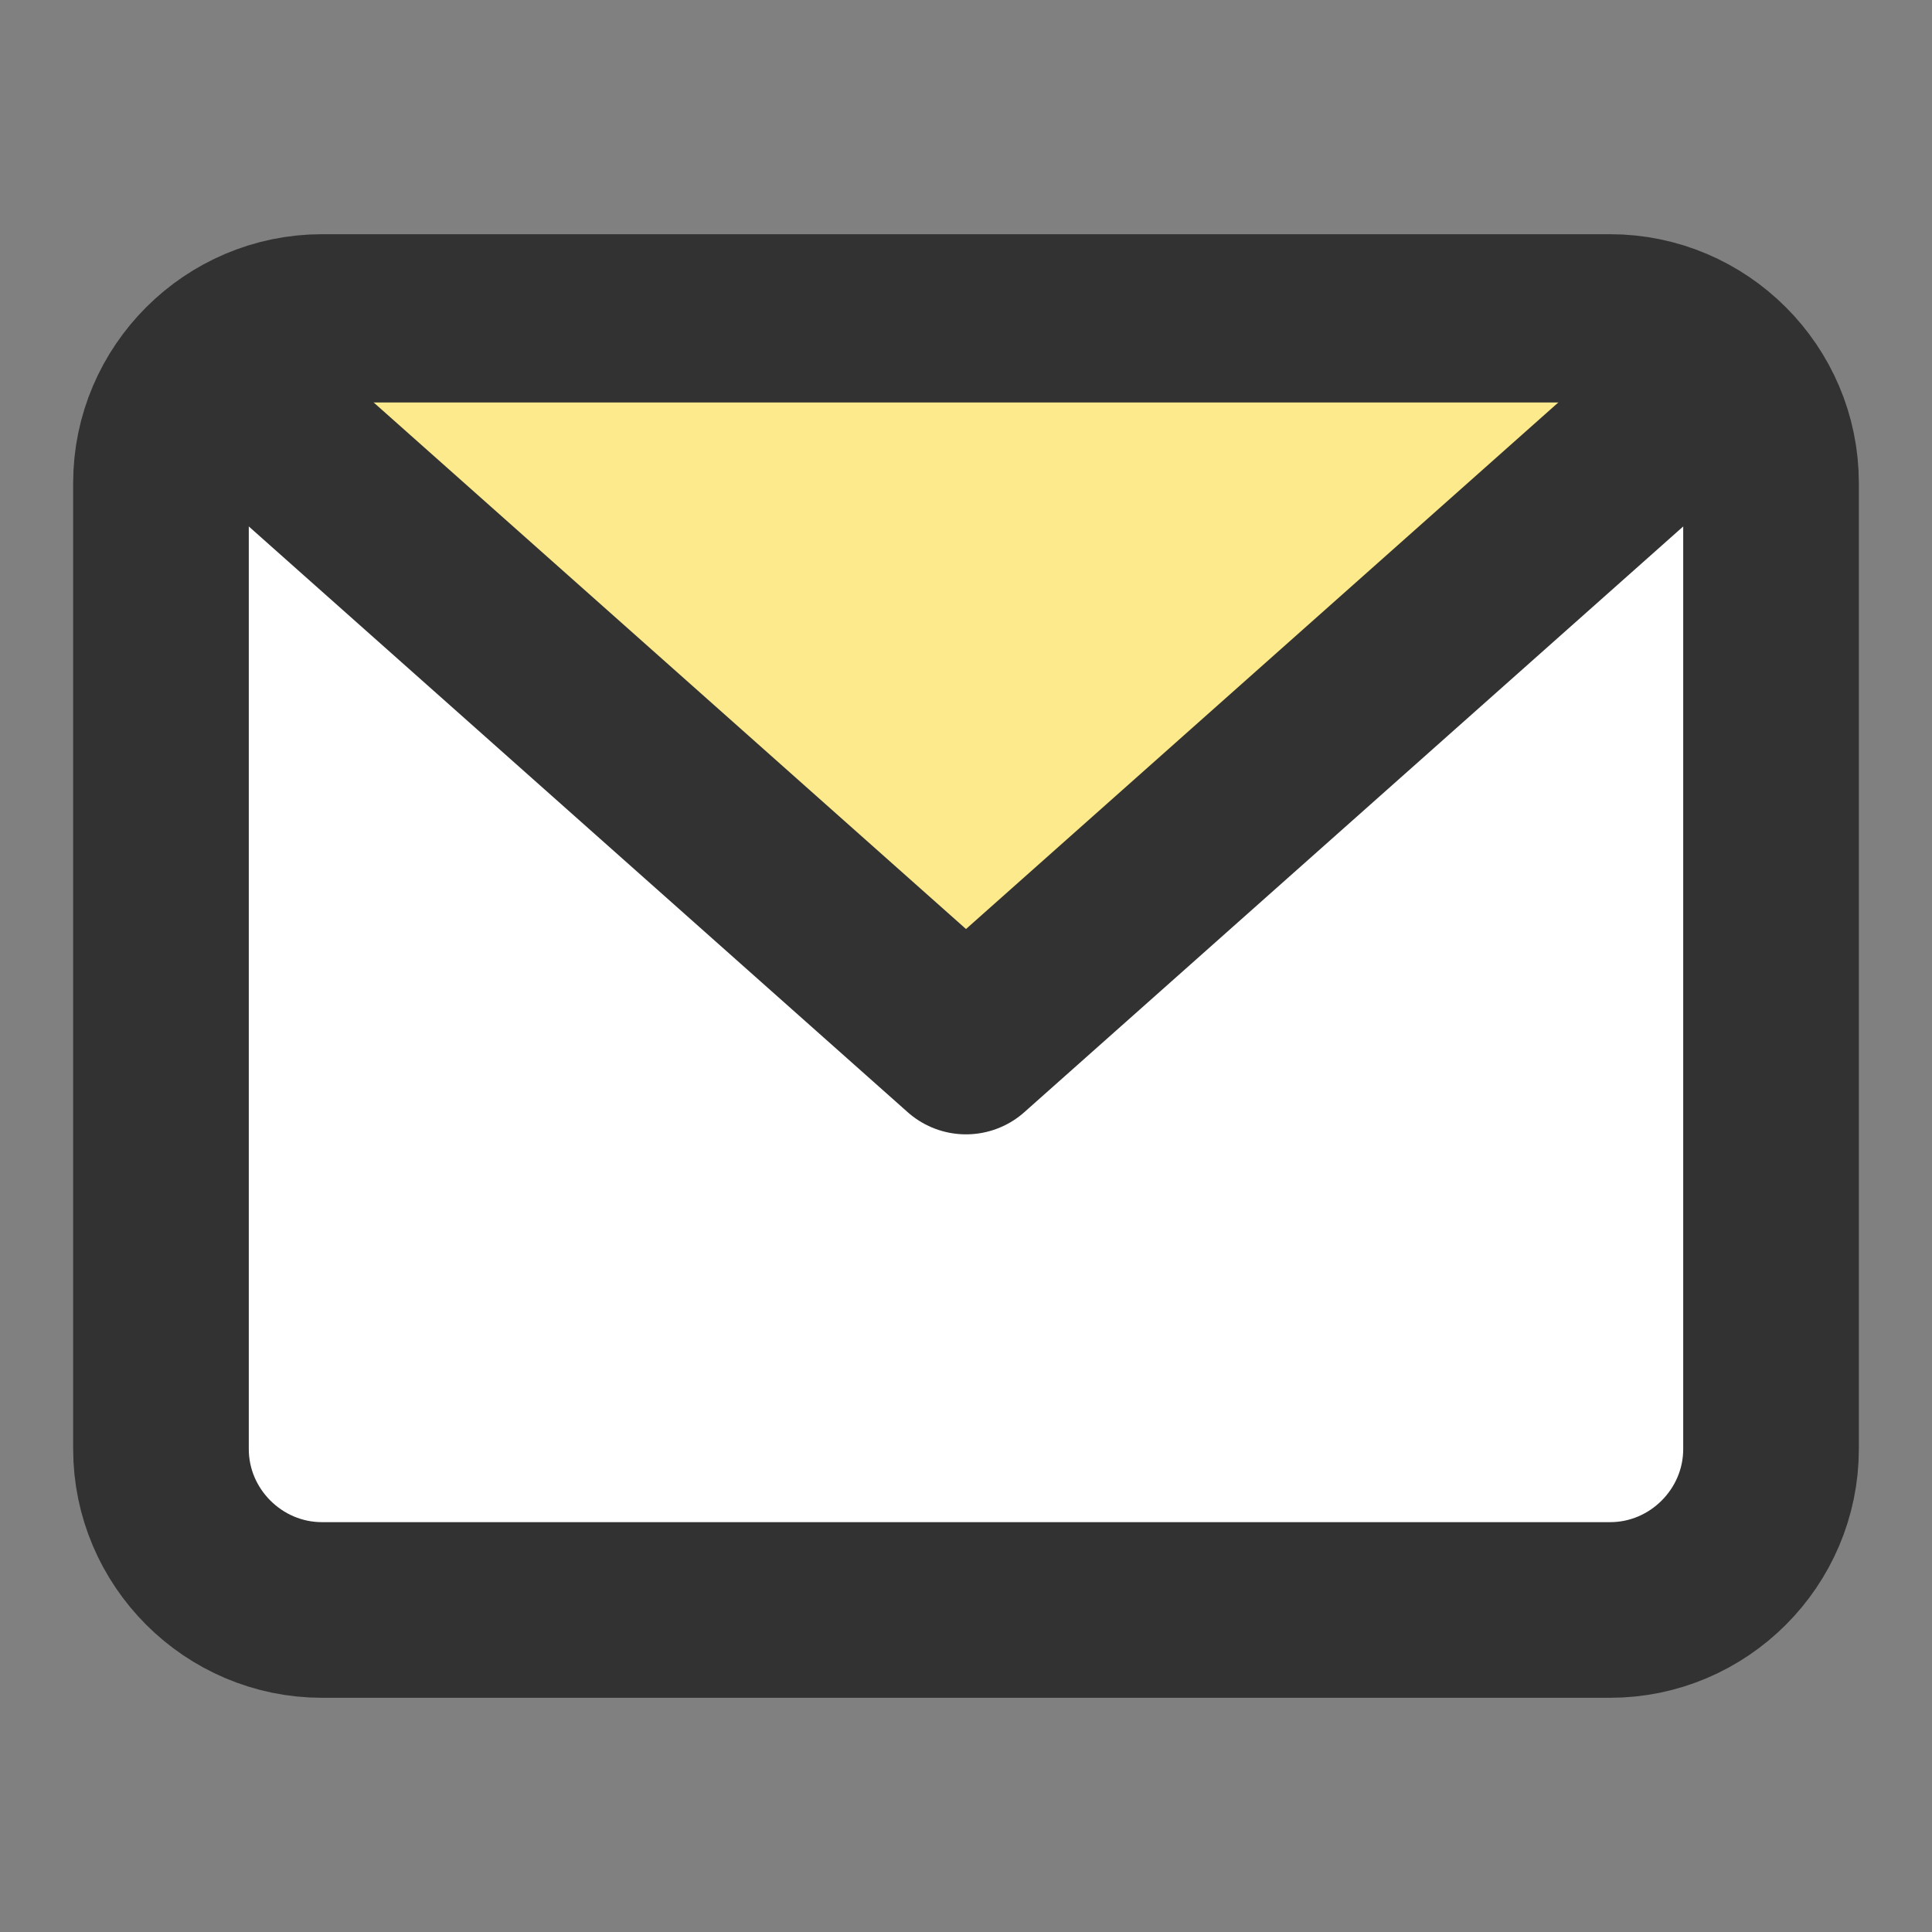 <?xml version="1.0" encoding="UTF-8"?>
<svg xmlns="http://www.w3.org/2000/svg" width="22" height="22" viewBox="0 0 22 22" fill="none">
  <rect x="0" y="0" width="22" height="22" fill="#808080" stroke="none"/>
  <path d="M3.667 3.667H18.334C19.342 3.667 20.167 4.492 20.167 5.5V16.5C20.167 17.508 19.342 18.333 18.334 18.333H3.667C2.659 18.333 1.833 17.508 1.833 16.5V5.5C1.833 4.492 2.659 3.667 3.667 3.667Z" fill="white" stroke="#323232" stroke-width="2" stroke-linecap="round" stroke-linejoin="round"></path>
  <path d="M19.25 4.583L11 11.917L2.75 4.583" fill="#FCEA8C"></path>
  <path d="M19.25 4.583L11 11.917L2.75 4.583" stroke="#323232" stroke-width="2" stroke-linecap="round" stroke-linejoin="round"></path>
</svg>
